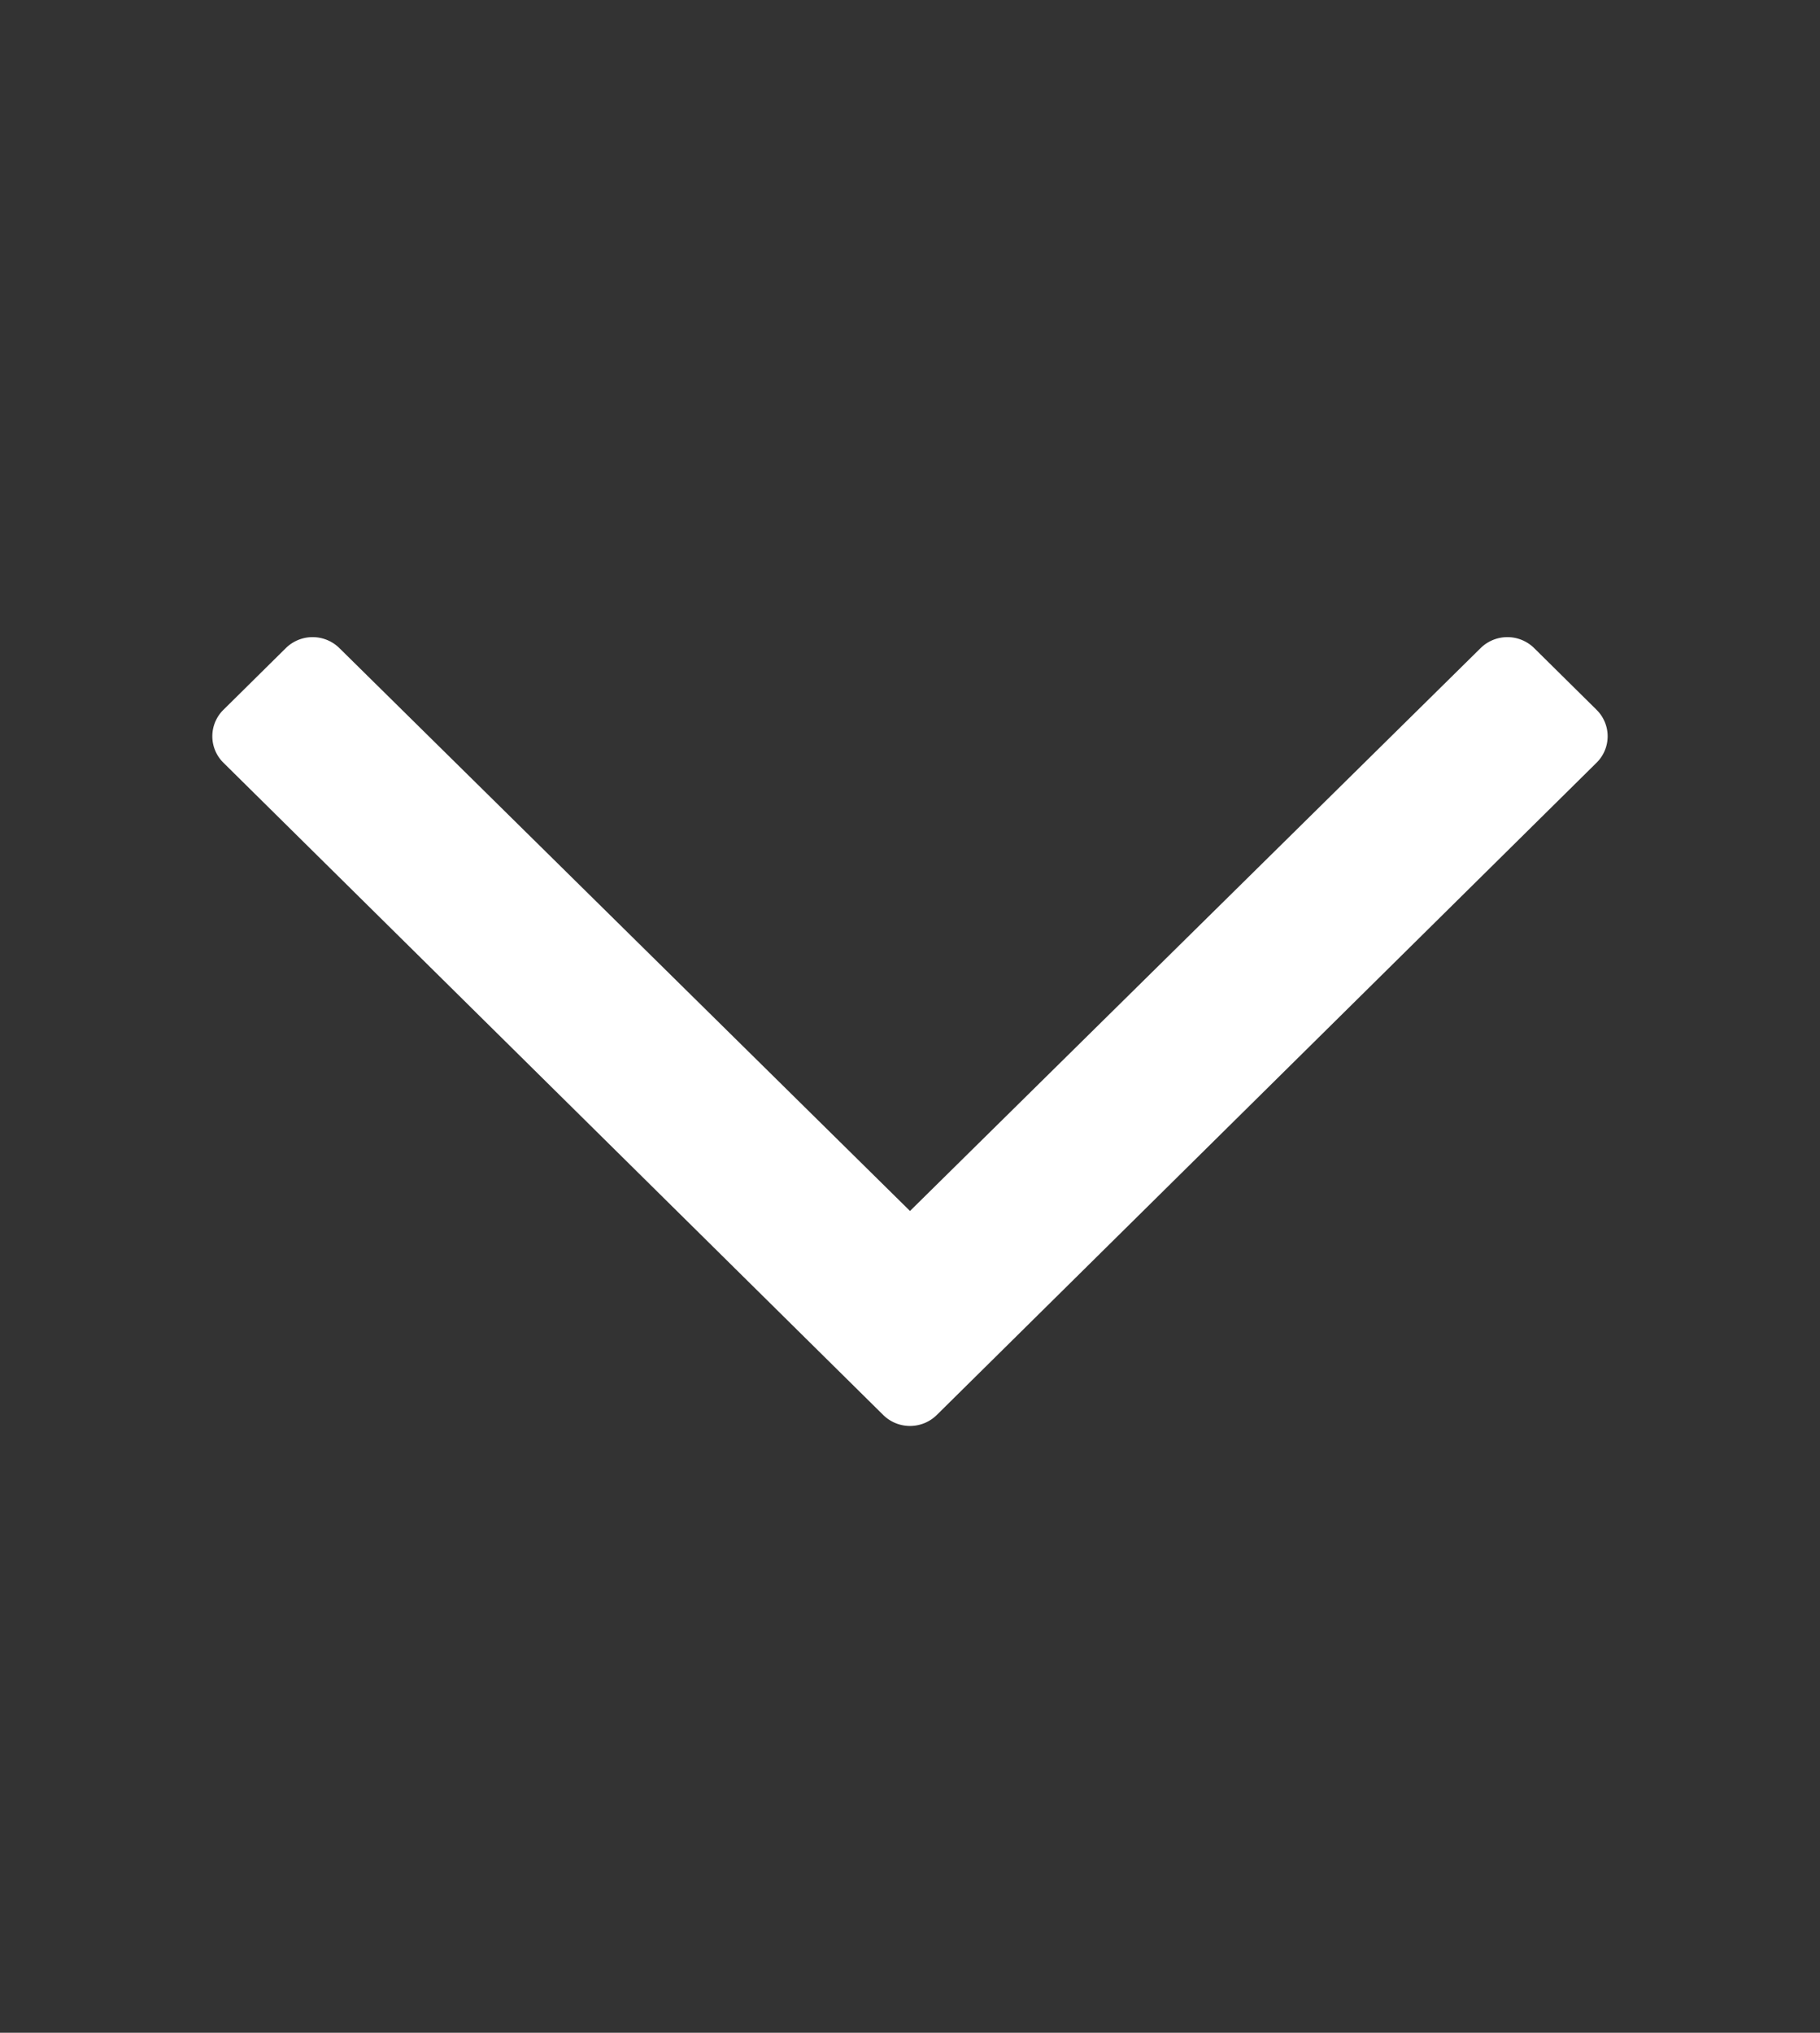 <svg width="60" height="67" xmlns="http://www.w3.org/2000/svg"><rect width="100%" height="100%" fill="#333333" stroke="none"/><path d="M52.634 23.395l-2.057-2.033a1.258 1.258 0 00-1.766 0L30 39.914 11.189 21.362a1.258 1.258 0 00-1.766 0l-2.057 2.033a1.223 1.223 0 000 1.745l21.751 21.498a1.258 1.258 0 001.766 0l21.75-21.498a1.223 1.223 0 000-1.745z" fill="#FFF"/></svg>